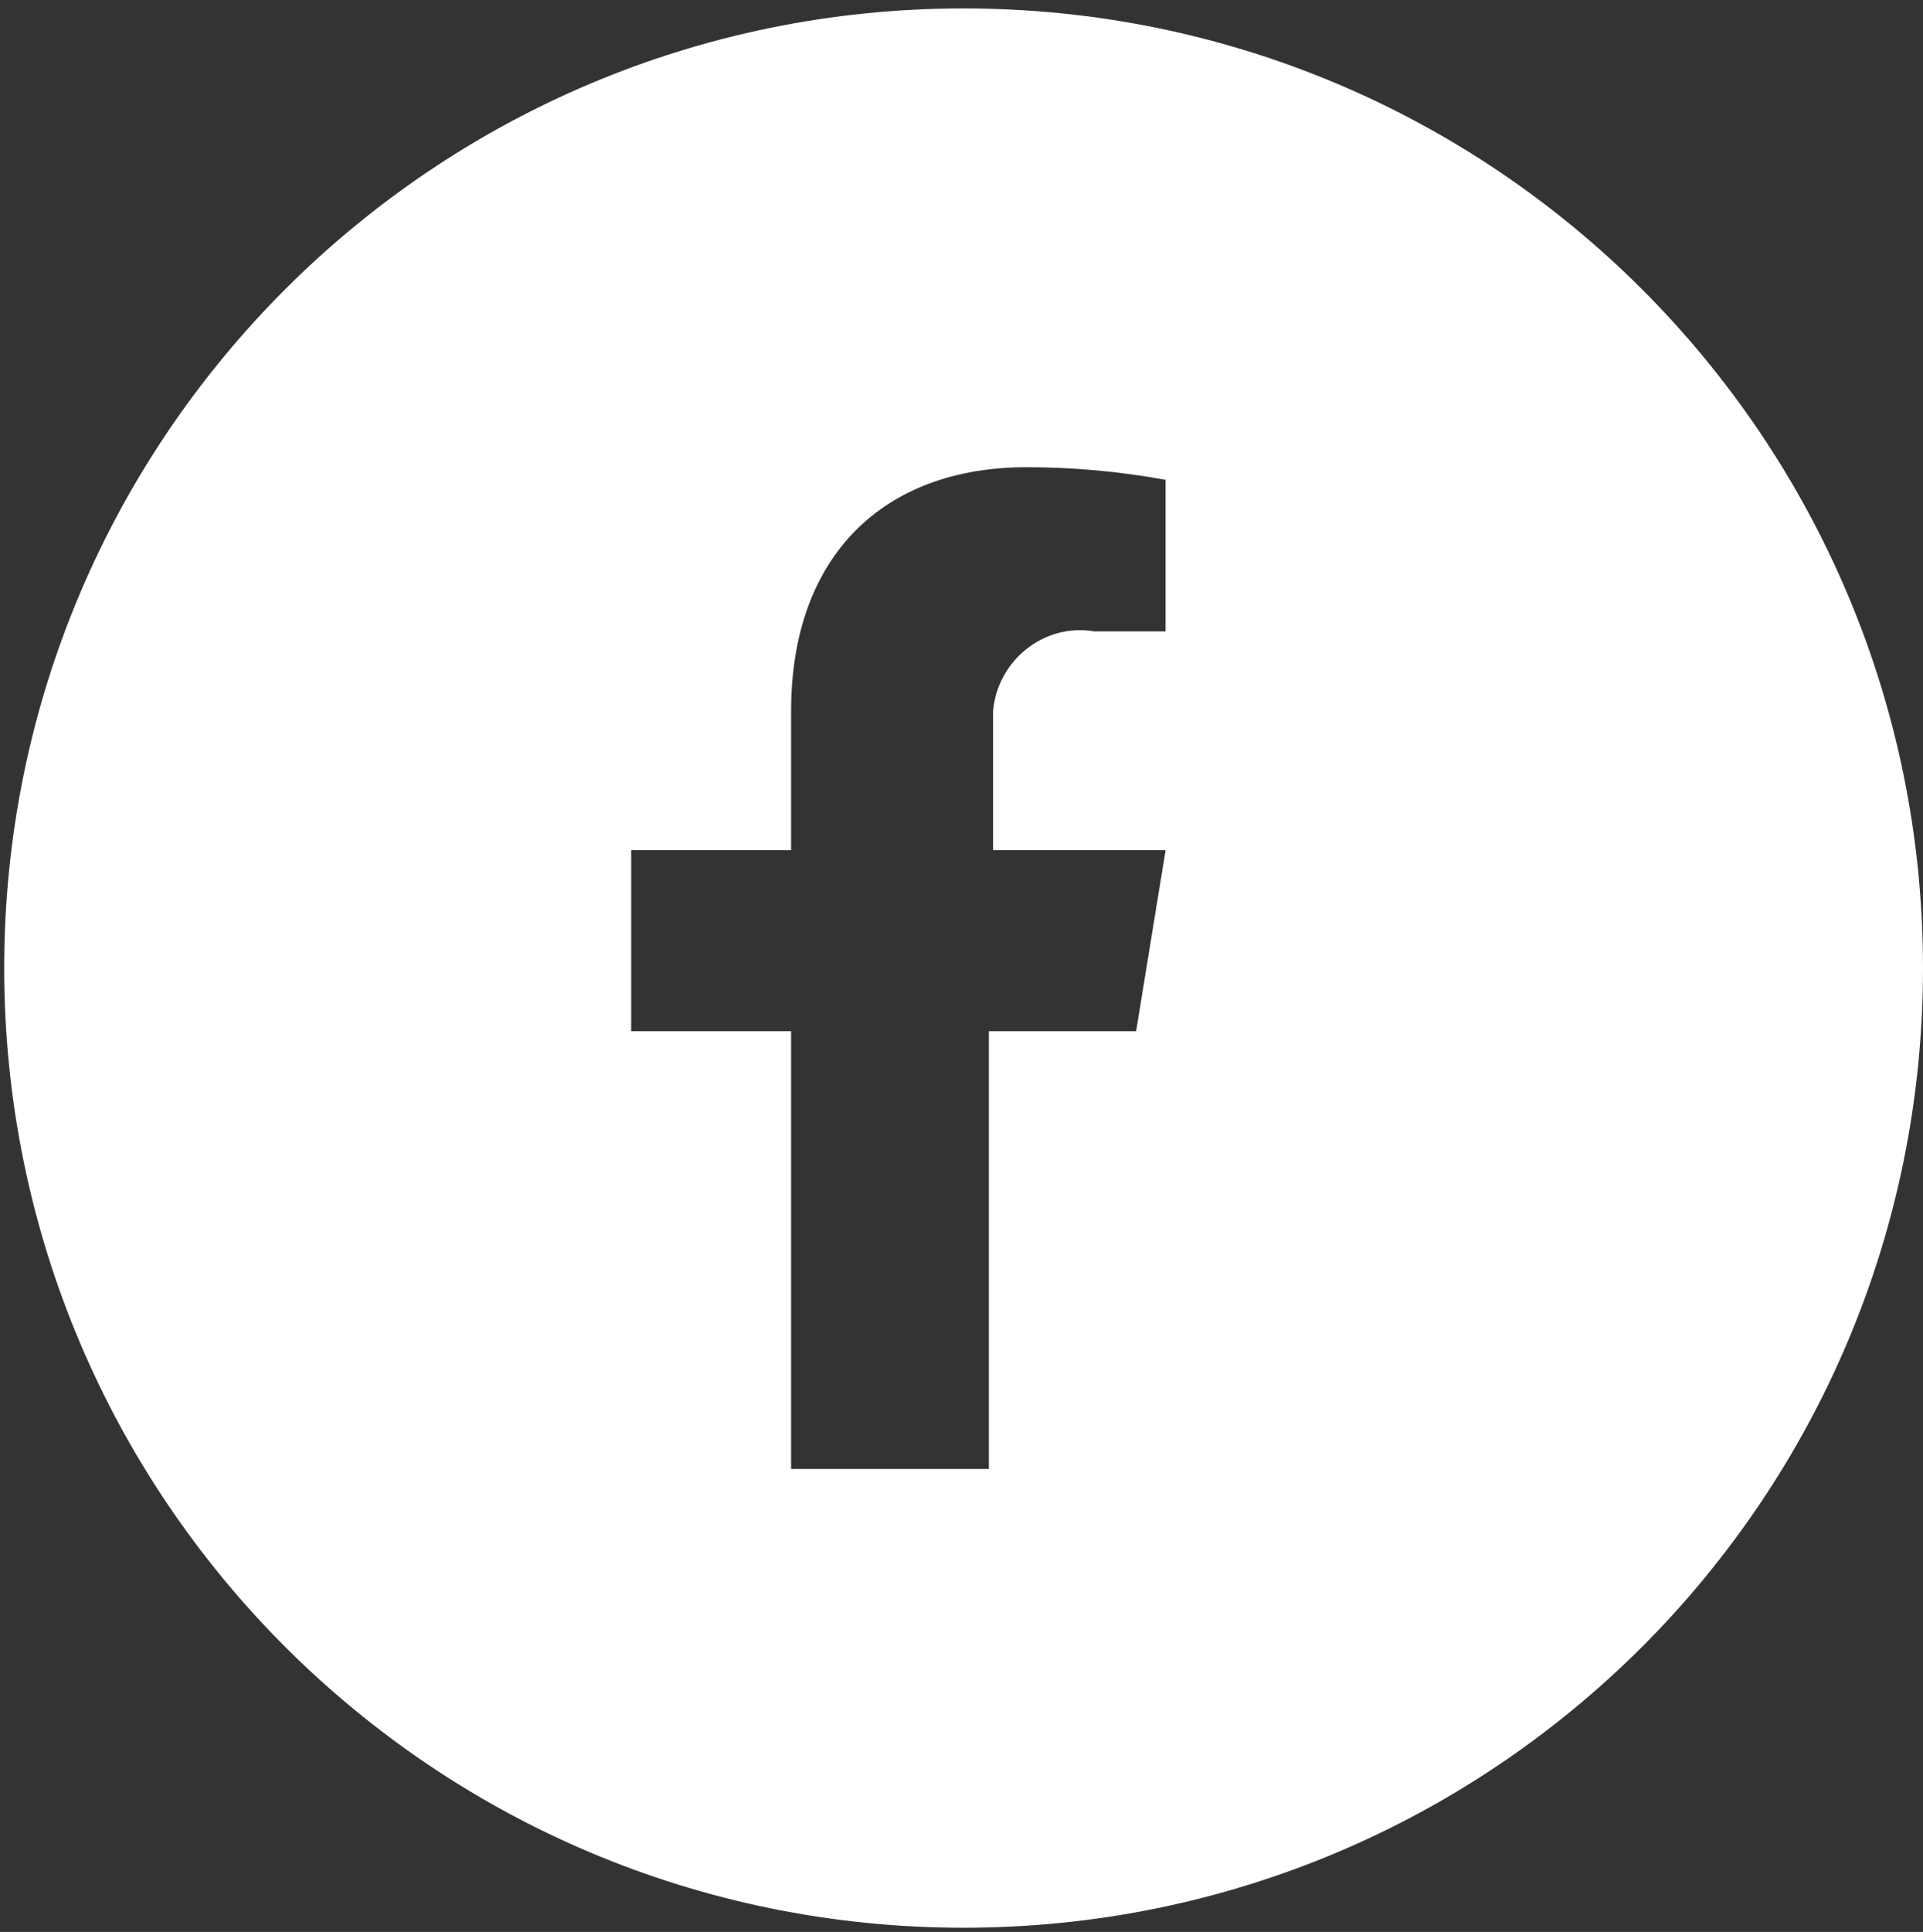 <?xml version="1.0" encoding="utf-8"?>
<!-- Generator: Adobe Illustrator 26.4.1, SVG Export Plug-In . SVG Version: 6.00 Build 0)  -->
<svg version="1.1" id="Layer_1" xmlns="http://www.w3.org/2000/svg" xmlns:xlink="http://www.w3.org/1999/xlink" x="0px" y="0px"
	 viewBox="0 0 45.7 45.9" style="enable-background:new 0 0 45.7 45.9;" xml:space="preserve">
<rect x="0" y="0" width="45.7" height="45.9" fill="#333333" stroke="none"/>
<style type="text/css">
	.st0{fill:#FFFFFF;enable-background:new    ;}
</style>
<path class="st0" d="M22.9,0.2C10.3,0.2,0.1,10.4,0.1,23s10.2,22.8,22.8,22.8S45.7,35.6,45.7,23C45.7,10.4,35.5,0.2,22.9,0.2
	L22.9,0.2z M27.9,15H26c-1.2-0.2-2.3,0.7-2.4,1.9c0,0.2,0,0.3,0,0.5v2.8h4.1L27,24.5h-3.5v10.4h-4.7V24.5H15v-4.3h3.8v-3.3
	c0-3.7,2.2-5.8,5.6-5.8c1.1,0,2.2,0.1,3.3,0.3V15H27.9z"/>
</svg>
